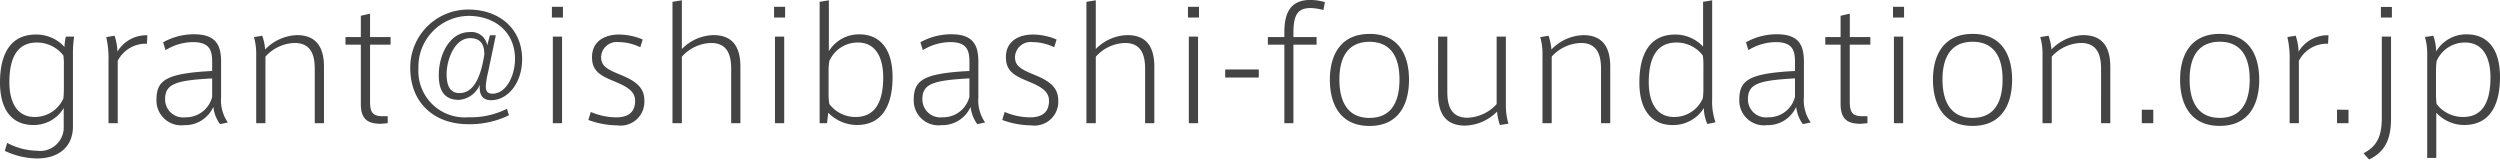 <svg xmlns="http://www.w3.org/2000/svg" viewBox="0 0 231.28 14.756">
  <path id="パス_3" data-name="パス 3" d="M7.21,3.992a5.25,5.25,0,0,0-.126.952A3.516,3.516,0,0,0,4.438,3.8C1.89,3.8,1.12,5.9,1.12,8.234c0,2.758,1.3,3.934,3.066,3.934A3.212,3.212,0,0,0,7.014,10.6v1.638a2.186,2.186,0,0,1-2.492,2.31,6.1,6.1,0,0,1-2.744-.728l-.21.742a7.161,7.161,0,0,0,2.954.7c2.156,0,3.346-1.19,3.346-2.94V5.434A9.557,9.557,0,0,1,7.98,3.992ZM7.028,8.78a8.938,8.938,0,0,1-.042.924,2.888,2.888,0,0,1-2.66,1.722c-1.652,0-2.338-1.4-2.338-3.22,0-2.324.77-3.668,2.548-3.668a3.1,3.1,0,0,1,2.45,1.2,6.809,6.809,0,0,1,.042.952Zm4.956-3.4a5.062,5.062,0,0,0-.266-1.47l-.77.126a8.752,8.752,0,0,1,.21,2.17V12h.854V6.232a2.9,2.9,0,0,1,2.7-1.582l.042-.784A3.121,3.121,0,0,0,11.984,5.378Zm9.59,4.242v-3.3c0-1.568-.49-2.548-2.52-2.548a5.885,5.885,0,0,0-2.842.742l.224.728A4.9,4.9,0,0,1,18.97,4.5c1.568,0,1.778.784,1.778,1.848V7.17c-4.256.224-5.152.84-5.152,2.66a2.286,2.286,0,0,0,2.562,2.352,2.865,2.865,0,0,0,2.7-1.694,3.26,3.26,0,0,0,.616,1.6l.728-.154A3.555,3.555,0,0,1,21.574,9.62Zm-.826-.056a2.5,2.5,0,0,1-2.478,1.89,1.668,1.668,0,0,1-1.876-1.666c0-1.428.98-1.75,4.354-1.932Zm7.826-5.712a4.262,4.262,0,0,0-2.926,1.33,4.934,4.934,0,0,0-.266-1.274l-.77.126a5.353,5.353,0,0,1,.21,1.484V12h.854V5.84a3.79,3.79,0,0,1,2.7-1.26c1.568,0,1.862,1.2,1.862,2.394V12h.854V6.792C31.094,4.9,30.324,3.852,28.574,3.852Zm8.68.882v-.7h-1.9V1.864l-.854.2V4.034H33.082v.7H34.5v5.474c0,1.484.7,1.848,1.876,1.848L36.988,12v-.644h-.434c-.9,0-1.2-.294-1.2-1.344V4.734Zm9.3,5.138c1.526,0,2.87-1.568,2.87-3.794,0-2.828-2.128-4.592-4.97-4.592A5.351,5.351,0,0,0,39.074,6.9c0,3.15,2.142,5.194,5.376,5.194a8.3,8.3,0,0,0,3.752-.826l-.182-.6a7.471,7.471,0,0,1-3.556.784A4.289,4.289,0,0,1,39.83,6.918a4.705,4.705,0,0,1,4.634-4.844c2.436,0,4.3,1.5,4.3,3.976,0,1.582-.826,3.22-2.072,3.22-.546,0-.63-.308-.63-.7a6.891,6.891,0,0,1,.2-1.232l.728-3.472h-.546l-.252.938a1.475,1.475,0,0,0-1.624-1.232c-1.834,0-2.856,2.058-2.856,3.99,0,1.456.546,2.282,1.862,2.282a2.269,2.269,0,0,0,1.932-1.4C45.444,9.284,45.682,9.872,46.55,9.872Zm-2.926-.658c-.826,0-1.19-.616-1.19-1.75,0-1.372.756-3.332,2.17-3.332.952,0,1.33.56,1.316,1.526C45.626,7.576,45.01,9.214,43.624,9.214ZM52.262,12h.854V3.992h-.854ZM52.178,1.234v.994H53.2V1.234ZM58.45,7.492c-1.2-.49-1.722-.8-1.722-1.624A1.451,1.451,0,0,1,58.366,4.5a4.574,4.574,0,0,1,1.988.476l.224-.714A5.6,5.6,0,0,0,58.366,3.8c-1.078,0-2.478.462-2.478,2.1,0,1.3.812,1.708,1.988,2.2,1.3.532,2,.952,2,1.834,0,1.2-.84,1.526-1.736,1.526a6.034,6.034,0,0,1-2.366-.5l-.224.742a7.894,7.894,0,0,0,2.674.5,2.2,2.2,0,0,0,2.506-2.31C60.732,8.584,59.752,8.024,58.45,7.492Zm8.666-3.64A4.213,4.213,0,0,0,64.2,5.14V.632l-.868.14V12H64.2V5.854a3.751,3.751,0,0,1,2.7-1.274c1.568,0,1.862,1.2,1.862,2.394V12h.854V6.792C69.622,4.9,68.866,3.852,67.116,3.852ZM72.814,12h.854V3.992h-.854ZM72.73,1.234v.994h1.022V1.234Zm7.9,2.548A3.264,3.264,0,0,0,77.8,5.336V.632l-.854.14V12h.686l.112-.966a3.737,3.737,0,0,0,2.632,1.134c2.548,0,3.318-2.1,3.318-4.438C83.692,4.958,82.376,3.782,80.626,3.782Zm-.364,7.644a3.019,3.019,0,0,1-2.422-1.2,5.132,5.132,0,0,1-.07-.966V7.184a5.919,5.919,0,0,1,.07-.924,2.847,2.847,0,0,1,2.646-1.722c1.652,0,2.338,1.4,2.338,3.234C82.824,10.1,82.04,11.426,80.262,11.426ZM91.63,9.62v-3.3c0-1.568-.49-2.548-2.52-2.548a5.885,5.885,0,0,0-2.842.742l.224.728A4.9,4.9,0,0,1,89.026,4.5c1.568,0,1.778.784,1.778,1.848V7.17c-4.256.224-5.152.84-5.152,2.66a2.286,2.286,0,0,0,2.562,2.352,2.865,2.865,0,0,0,2.7-1.694,3.26,3.26,0,0,0,.616,1.6l.728-.154A3.555,3.555,0,0,1,91.63,9.62ZM90.8,9.564a2.5,2.5,0,0,1-2.478,1.89A1.668,1.668,0,0,1,86.45,9.788c0-1.428.98-1.75,4.354-1.932ZM96.74,7.492c-1.2-.49-1.722-.8-1.722-1.624A1.451,1.451,0,0,1,96.656,4.5a4.574,4.574,0,0,1,1.988.476l.224-.714A5.6,5.6,0,0,0,96.656,3.8c-1.078,0-2.478.462-2.478,2.1,0,1.3.812,1.708,1.988,2.2,1.3.532,2,.952,2,1.834,0,1.2-.84,1.526-1.736,1.526a6.034,6.034,0,0,1-2.366-.5l-.224.742a7.894,7.894,0,0,0,2.674.5,2.2,2.2,0,0,0,2.506-2.31C99.022,8.584,98.042,8.024,96.74,7.492Zm8.666-3.64a4.213,4.213,0,0,0-2.912,1.288V.632l-.868.14V12h.868V5.854a3.751,3.751,0,0,1,2.7-1.274c1.568,0,1.862,1.2,1.862,2.394V12h.854V6.792C107.912,4.9,107.156,3.852,105.406,3.852ZM111.1,12h.854V3.992H111.1ZM111.02,1.234v.994h1.022V1.234Zm3.444,5.8v.742h3.108V7.03Zm7.952-5.684a4.721,4.721,0,0,1,1.134.182L123.69.8a4.966,4.966,0,0,0-1.358-.2c-1.974,0-2.394,1.414-2.394,3v.434h-1.526v.7h1.526V12h.84V4.734h2.142v-.7h-2.142v-.42C120.778,1.794,121.3,1.346,122.416,1.346Zm5.4,2.394c-2.758,0-3.668,2.072-3.668,4.228,0,2.2.91,4.284,3.668,4.284s3.654-2.086,3.654-4.27S130.592,3.74,127.82,3.74Zm0,7.77c-1.89,0-2.786-1.33-2.786-3.556,0-2.2.9-3.486,2.786-3.486s2.772,1.288,2.772,3.486C130.592,10.18,129.724,11.51,127.82,11.51Zm12.614-1.19V3.992h-.854v6.244a3.816,3.816,0,0,1-2.7,1.26c-1.568,0-1.862-1.218-1.862-2.38V3.992h-.854V9.284c0,1.89.756,2.94,2.506,2.94a4.319,4.319,0,0,0,2.954-1.3,4.433,4.433,0,0,0,.266,1.246l.784-.126A5.629,5.629,0,0,1,140.434,10.32Zm7.14-6.468a4.262,4.262,0,0,0-2.926,1.33,4.935,4.935,0,0,0-.266-1.274l-.77.126a5.353,5.353,0,0,1,.21,1.484V12h.854V5.84a3.79,3.79,0,0,1,2.7-1.26c1.568,0,1.862,1.2,1.862,2.394V12h.854V6.792C150.094,4.9,149.324,3.852,147.574,3.852ZM159.516,9.76V.632l-.84.14V4.916A3.509,3.509,0,0,0,156.1,3.8c-2.548,0-3.318,2.1-3.318,4.438,0,2.758,1.316,3.934,3.052,3.934a3.336,3.336,0,0,0,2.912-1.568,3.8,3.8,0,0,0,.322,1.47l.756-.154A5.826,5.826,0,0,1,159.516,9.76Zm-.812-.98a6.06,6.06,0,0,1-.056.924,2.87,2.87,0,0,1-2.66,1.722c-1.652,0-2.338-1.4-2.338-3.22,0-2.324.784-3.668,2.562-3.668a3.027,3.027,0,0,1,2.436,1.2,5.124,5.124,0,0,1,.056.952Zm9.3.84v-3.3c0-1.568-.49-2.548-2.52-2.548a5.885,5.885,0,0,0-2.842.742l.224.728A4.9,4.9,0,0,1,165.4,4.5c1.568,0,1.778.784,1.778,1.848V7.17c-4.256.224-5.152.84-5.152,2.66a2.286,2.286,0,0,0,2.562,2.352,2.865,2.865,0,0,0,2.7-1.694,3.26,3.26,0,0,0,.616,1.6l.728-.154A3.555,3.555,0,0,1,168,9.62Zm-.826-.056a2.5,2.5,0,0,1-2.478,1.89,1.668,1.668,0,0,1-1.876-1.666c0-1.428.98-1.75,4.354-1.932Zm6.972-4.83v-.7h-1.9V1.864l-.854.2V4.034h-1.414v.7h1.414v5.474c0,1.484.7,1.848,1.876,1.848L173.88,12v-.644h-.434c-.9,0-1.2-.294-1.2-1.344V4.734ZM176.33,12h.854V3.992h-.854Zm-.084-10.766v.994h1.022V1.234ZM183.61,3.74c-2.758,0-3.668,2.072-3.668,4.228,0,2.2.91,4.284,3.668,4.284s3.654-2.086,3.654-4.27S186.382,3.74,183.61,3.74Zm0,7.77c-1.89,0-2.786-1.33-2.786-3.556,0-2.2.9-3.486,2.786-3.486s2.772,1.288,2.772,3.486C186.382,10.18,185.514,11.51,183.61,11.51Zm10.22-7.658a4.262,4.262,0,0,0-2.926,1.33,4.935,4.935,0,0,0-.266-1.274l-.77.126a5.353,5.353,0,0,1,.21,1.484V12h.854V5.84a3.79,3.79,0,0,1,2.7-1.26c1.568,0,1.862,1.2,1.862,2.394V12h.854V6.792C196.35,4.9,195.58,3.852,193.83,3.852Zm5.432,6.9V12h1.064V10.754Zm7.21-7.014c-2.758,0-3.668,2.072-3.668,4.228,0,2.2.91,4.284,3.668,4.284s3.654-2.086,3.654-4.27S209.244,3.74,206.472,3.74Zm0,7.77c-1.89,0-2.786-1.33-2.786-3.556,0-2.2.9-3.486,2.786-3.486s2.772,1.288,2.772,3.486C209.244,10.18,208.376,11.51,206.472,11.51Zm7.294-6.132a5.062,5.062,0,0,0-.266-1.47l-.77.126a8.752,8.752,0,0,1,.21,2.17V12h.854V6.232a2.9,2.9,0,0,1,2.7-1.582l.042-.784A3.121,3.121,0,0,0,213.766,5.378Zm3.556,5.376V12h1.064V10.754Zm4.144.686c0,1.652-.35,2.646-1.694,3.346l.518.574c1.512-.728,2.03-1.918,2.03-3.794V3.992h-.854Zm-.084-10.192v.98H222.4v-.98Zm7.952,2.534a3.245,3.245,0,0,0-2.842,1.582,4.428,4.428,0,0,0-.266-1.456l-.77.126a5.353,5.353,0,0,1,.21,1.484v9.7h.84V11.034a3.52,3.52,0,0,0,2.576,1.134c2.548,0,3.318-2.1,3.318-4.438C232.4,4.958,231.1,3.782,229.334,3.782Zm-.35,7.644a3.058,3.058,0,0,1-2.45-1.2,6.779,6.779,0,0,1-.056-.966V7.184a8.616,8.616,0,0,1,.056-.924,2.847,2.847,0,0,1,2.646-1.722c1.652,0,2.338,1.4,2.338,3.234C231.518,10.1,230.748,11.426,228.984,11.426Z" transform="translate(-1.12 -0.604)" fill="#444"/>
</svg>
